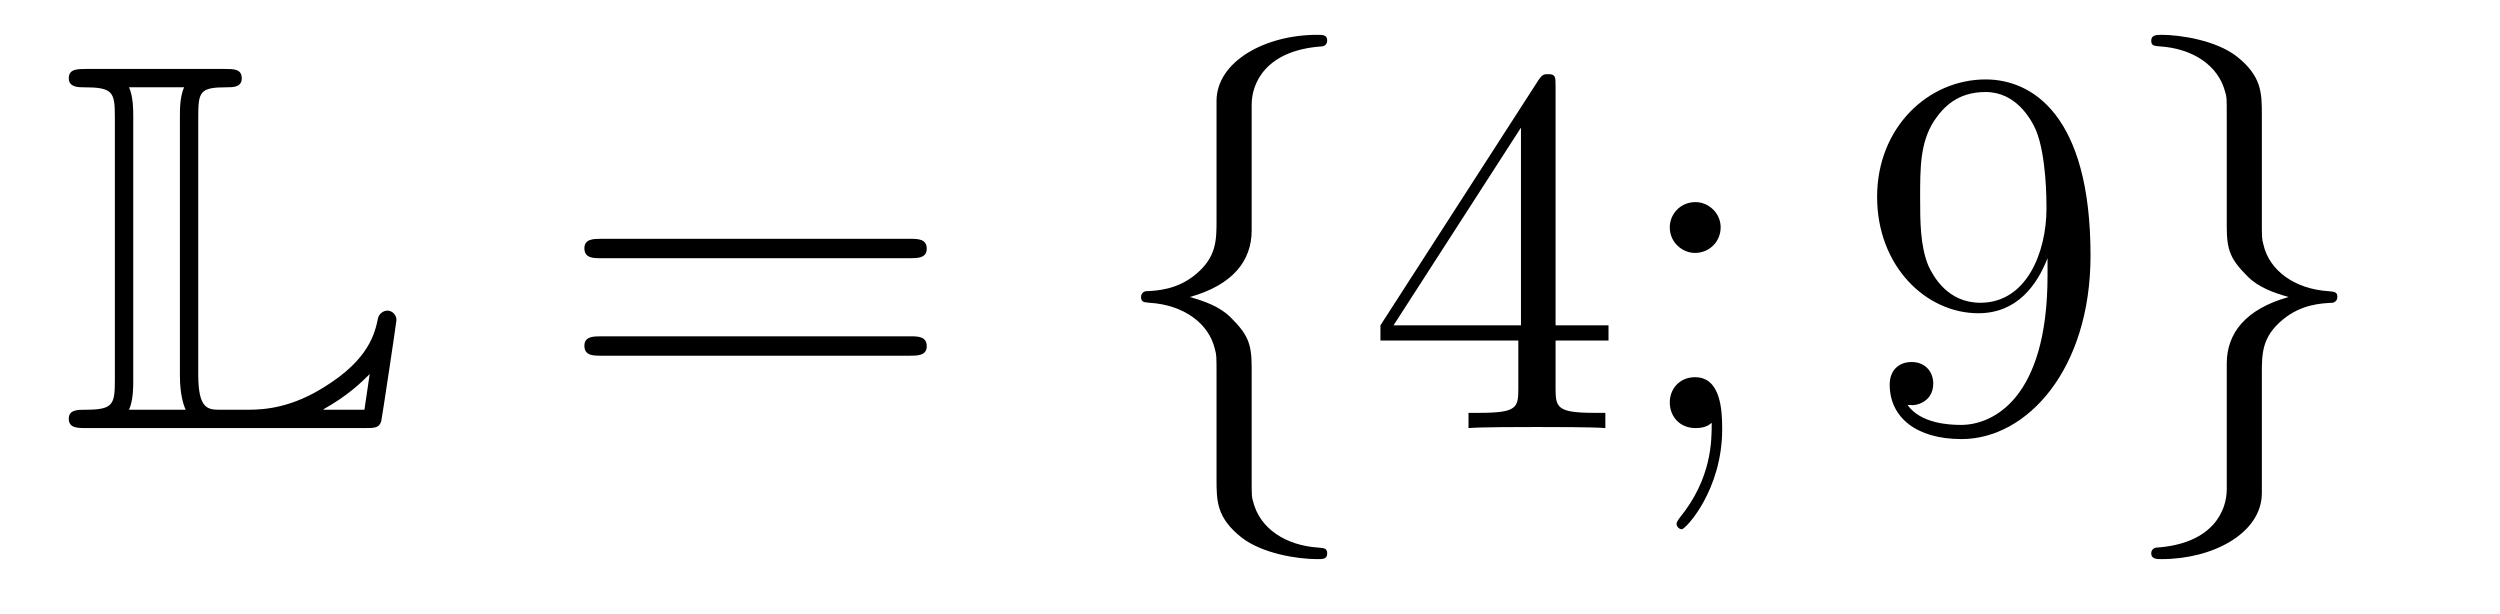 <?xml version='1.0'?>
<!-- This file was generated by dvisvgm 1.14.1 -->
<svg height='14pt' version='1.1' viewBox='0 -14 57 14' width='57pt' xmlns='http://www.w3.org/2000/svg' xmlns:xlink='http://www.w3.org/1999/xlink'>
<g id='page1'>
<g transform='matrix(1 0 0 1 -127 650)'>
<path d='M131.52 -661.329C131.52 -661.914 131.556 -662.01 132.177 -662.01C132.309 -662.01 132.512 -662.01 132.512 -662.213C132.512 -662.428 132.333 -662.428 132.118 -662.428H128.974C128.759 -662.428 128.568 -662.428 128.568 -662.213C128.568 -662.01 128.794 -662.01 128.89 -662.01C129.572 -662.01 129.619 -661.914 129.619 -661.329V-655.34C129.619 -654.778 129.583 -654.658 128.95 -654.658C128.771 -654.658 128.568 -654.658 128.568 -654.455C128.568 -654.24 128.759 -654.24 128.974 -654.24H135.309C135.537 -654.24 135.644 -654.24 135.692 -654.395C135.704 -654.431 136.039 -656.655 136.039 -656.703C136.039 -656.834 135.931 -656.918 135.835 -656.918S135.644 -656.846 135.62 -656.75C135.548 -656.404 135.417 -655.818 134.425 -655.196C133.66 -654.706 133.05 -654.658 132.656 -654.658H132.034C131.747 -654.658 131.52 -654.658 131.52 -655.459V-661.329ZM130.038 -661.353C130.038 -661.496 130.038 -661.795 129.942 -662.01H131.197C131.102 -661.795 131.102 -661.508 131.102 -661.353V-655.435C131.102 -655.005 131.185 -654.766 131.233 -654.658H129.942C130.038 -654.873 130.038 -655.173 130.038 -655.316V-661.353ZM135.309 -654.658H134.377V-654.67C134.915 -654.969 135.226 -655.268 135.429 -655.471L135.309 -654.658Z' fill-rule='evenodd'/>
<path d='M147.747 -658.113C147.914 -658.113 148.13 -658.113 148.13 -658.328C148.13 -658.555 147.926 -658.555 147.747 -658.555H140.706C140.539 -658.555 140.324 -658.555 140.324 -658.34C140.324 -658.113 140.527 -658.113 140.706 -658.113H147.747ZM147.747 -655.89C147.914 -655.89 148.13 -655.89 148.13 -656.105C148.13 -656.332 147.926 -656.332 147.747 -656.332H140.706C140.539 -656.332 140.324 -656.332 140.324 -656.117C140.324 -655.89 140.527 -655.89 140.706 -655.89H147.747Z' fill-rule='evenodd'/>
<path d='M155.538 -661.616C155.538 -662.094 155.849 -662.859 157.152 -662.943C157.212 -662.954 157.26 -663.002 157.26 -663.074C157.26 -663.206 157.164 -663.206 157.032 -663.206C155.837 -663.206 154.749 -662.596 154.737 -661.711V-658.986C154.737 -658.52 154.737 -658.137 154.259 -657.742C153.841 -657.396 153.386 -657.372 153.123 -657.36C153.064 -657.348 153.016 -657.3 153.016 -657.228C153.016 -657.109 153.088 -657.109 153.207 -657.097C153.996 -657.049 154.57 -656.619 154.701 -656.033C154.737 -655.902 154.737 -655.878 154.737 -655.447V-653.08C154.737 -652.578 154.737 -652.196 155.311 -651.742C155.777 -651.383 156.566 -651.252 157.032 -651.252C157.164 -651.252 157.26 -651.252 157.26 -651.383C157.26 -651.502 157.188 -651.502 157.068 -651.514C156.315 -651.562 155.73 -651.945 155.574 -652.554C155.538 -652.662 155.538 -652.686 155.538 -653.116V-655.627C155.538 -656.177 155.443 -656.38 155.06 -656.762C154.809 -657.013 154.462 -657.133 154.128 -657.228C155.108 -657.503 155.538 -658.053 155.538 -658.747V-661.616Z' fill-rule='evenodd'/>
<path d='M162.467 -662.022C162.467 -662.249 162.467 -662.309 162.299 -662.309C162.204 -662.309 162.168 -662.309 162.072 -662.166L158.474 -656.583V-656.236H161.618V-655.148C161.618 -654.706 161.594 -654.587 160.721 -654.587H160.482V-654.24C160.757 -654.264 161.702 -654.264 162.036 -654.264C162.371 -654.264 163.328 -654.264 163.602 -654.24V-654.587H163.363C162.503 -654.587 162.467 -654.706 162.467 -655.148V-656.236H163.674V-656.583H162.467V-662.022ZM161.678 -661.09V-656.583H158.773L161.678 -661.09ZM166.231 -658.818C166.231 -659.141 165.956 -659.392 165.657 -659.392C165.31 -659.392 165.071 -659.117 165.071 -658.818C165.071 -658.46 165.37 -658.233 165.645 -658.233C165.968 -658.233 166.231 -658.484 166.231 -658.818ZM166.027 -654.36C166.027 -653.941 166.027 -653.092 165.298 -652.196C165.226 -652.1 165.226 -652.076 165.226 -652.053C165.226 -651.993 165.286 -651.933 165.346 -651.933C165.43 -651.933 166.266 -652.818 166.266 -654.216C166.266 -654.658 166.231 -655.4 165.645 -655.4C165.298 -655.4 165.071 -655.137 165.071 -654.826C165.071 -654.503 165.298 -654.24 165.657 -654.24C165.884 -654.24 165.968 -654.312 166.027 -654.36Z' fill-rule='evenodd'/>
<path d='M173.684 -657.719C173.684 -654.897 172.428 -654.312 171.711 -654.312C171.424 -654.312 170.791 -654.348 170.492 -654.766H170.564C170.647 -654.742 171.078 -654.814 171.078 -655.256C171.078 -655.519 170.898 -655.746 170.588 -655.746C170.277 -655.746 170.085 -655.543 170.085 -655.232C170.085 -654.491 170.683 -653.989 171.723 -653.989C173.217 -653.989 174.664 -655.579 174.664 -658.173C174.664 -661.388 173.325 -662.189 172.273 -662.189C170.958 -662.189 169.798 -661.09 169.798 -659.512C169.798 -657.934 170.91 -656.858 172.106 -656.858C172.99 -656.858 173.445 -657.503 173.684 -658.113V-657.719ZM172.153 -657.097C171.4 -657.097 171.078 -657.707 170.97 -657.934C170.779 -658.388 170.779 -658.962 170.779 -659.5C170.779 -660.169 170.779 -660.743 171.09 -661.233C171.305 -661.556 171.627 -661.902 172.273 -661.902C172.954 -661.902 173.301 -661.305 173.421 -661.03C173.66 -660.444 173.66 -659.428 173.66 -659.249C173.66 -658.245 173.205 -657.097 172.153 -657.097Z' fill-rule='evenodd'/>
<path d='M177.77 -652.841C177.77 -652.363 177.459 -651.598 176.155 -651.514C176.096 -651.502 176.048 -651.455 176.048 -651.383C176.048 -651.252 176.18 -651.252 176.287 -651.252C177.447 -651.252 178.558 -651.837 178.57 -652.746V-655.471C178.57 -655.938 178.57 -656.32 179.049 -656.714C179.467 -657.061 179.921 -657.085 180.184 -657.097C180.244 -657.109 180.292 -657.157 180.292 -657.228C180.292 -657.348 180.22 -657.348 180.1 -657.36C179.311 -657.408 178.738 -657.838 178.606 -658.424C178.57 -658.555 178.57 -658.579 178.57 -659.01V-661.377C178.57 -661.879 178.57 -662.261 177.996 -662.715C177.518 -663.086 176.694 -663.206 176.287 -663.206C176.18 -663.206 176.048 -663.206 176.048 -663.074C176.048 -662.954 176.12 -662.954 176.239 -662.943C176.992 -662.895 177.578 -662.512 177.734 -661.902C177.77 -661.795 177.77 -661.771 177.77 -661.341V-658.83C177.77 -658.281 177.865 -658.077 178.248 -657.695C178.499 -657.444 178.845 -657.324 179.18 -657.228C178.2 -656.953 177.77 -656.404 177.77 -655.71V-652.841Z' fill-rule='evenodd'/>
</g>
</g>
</svg>
